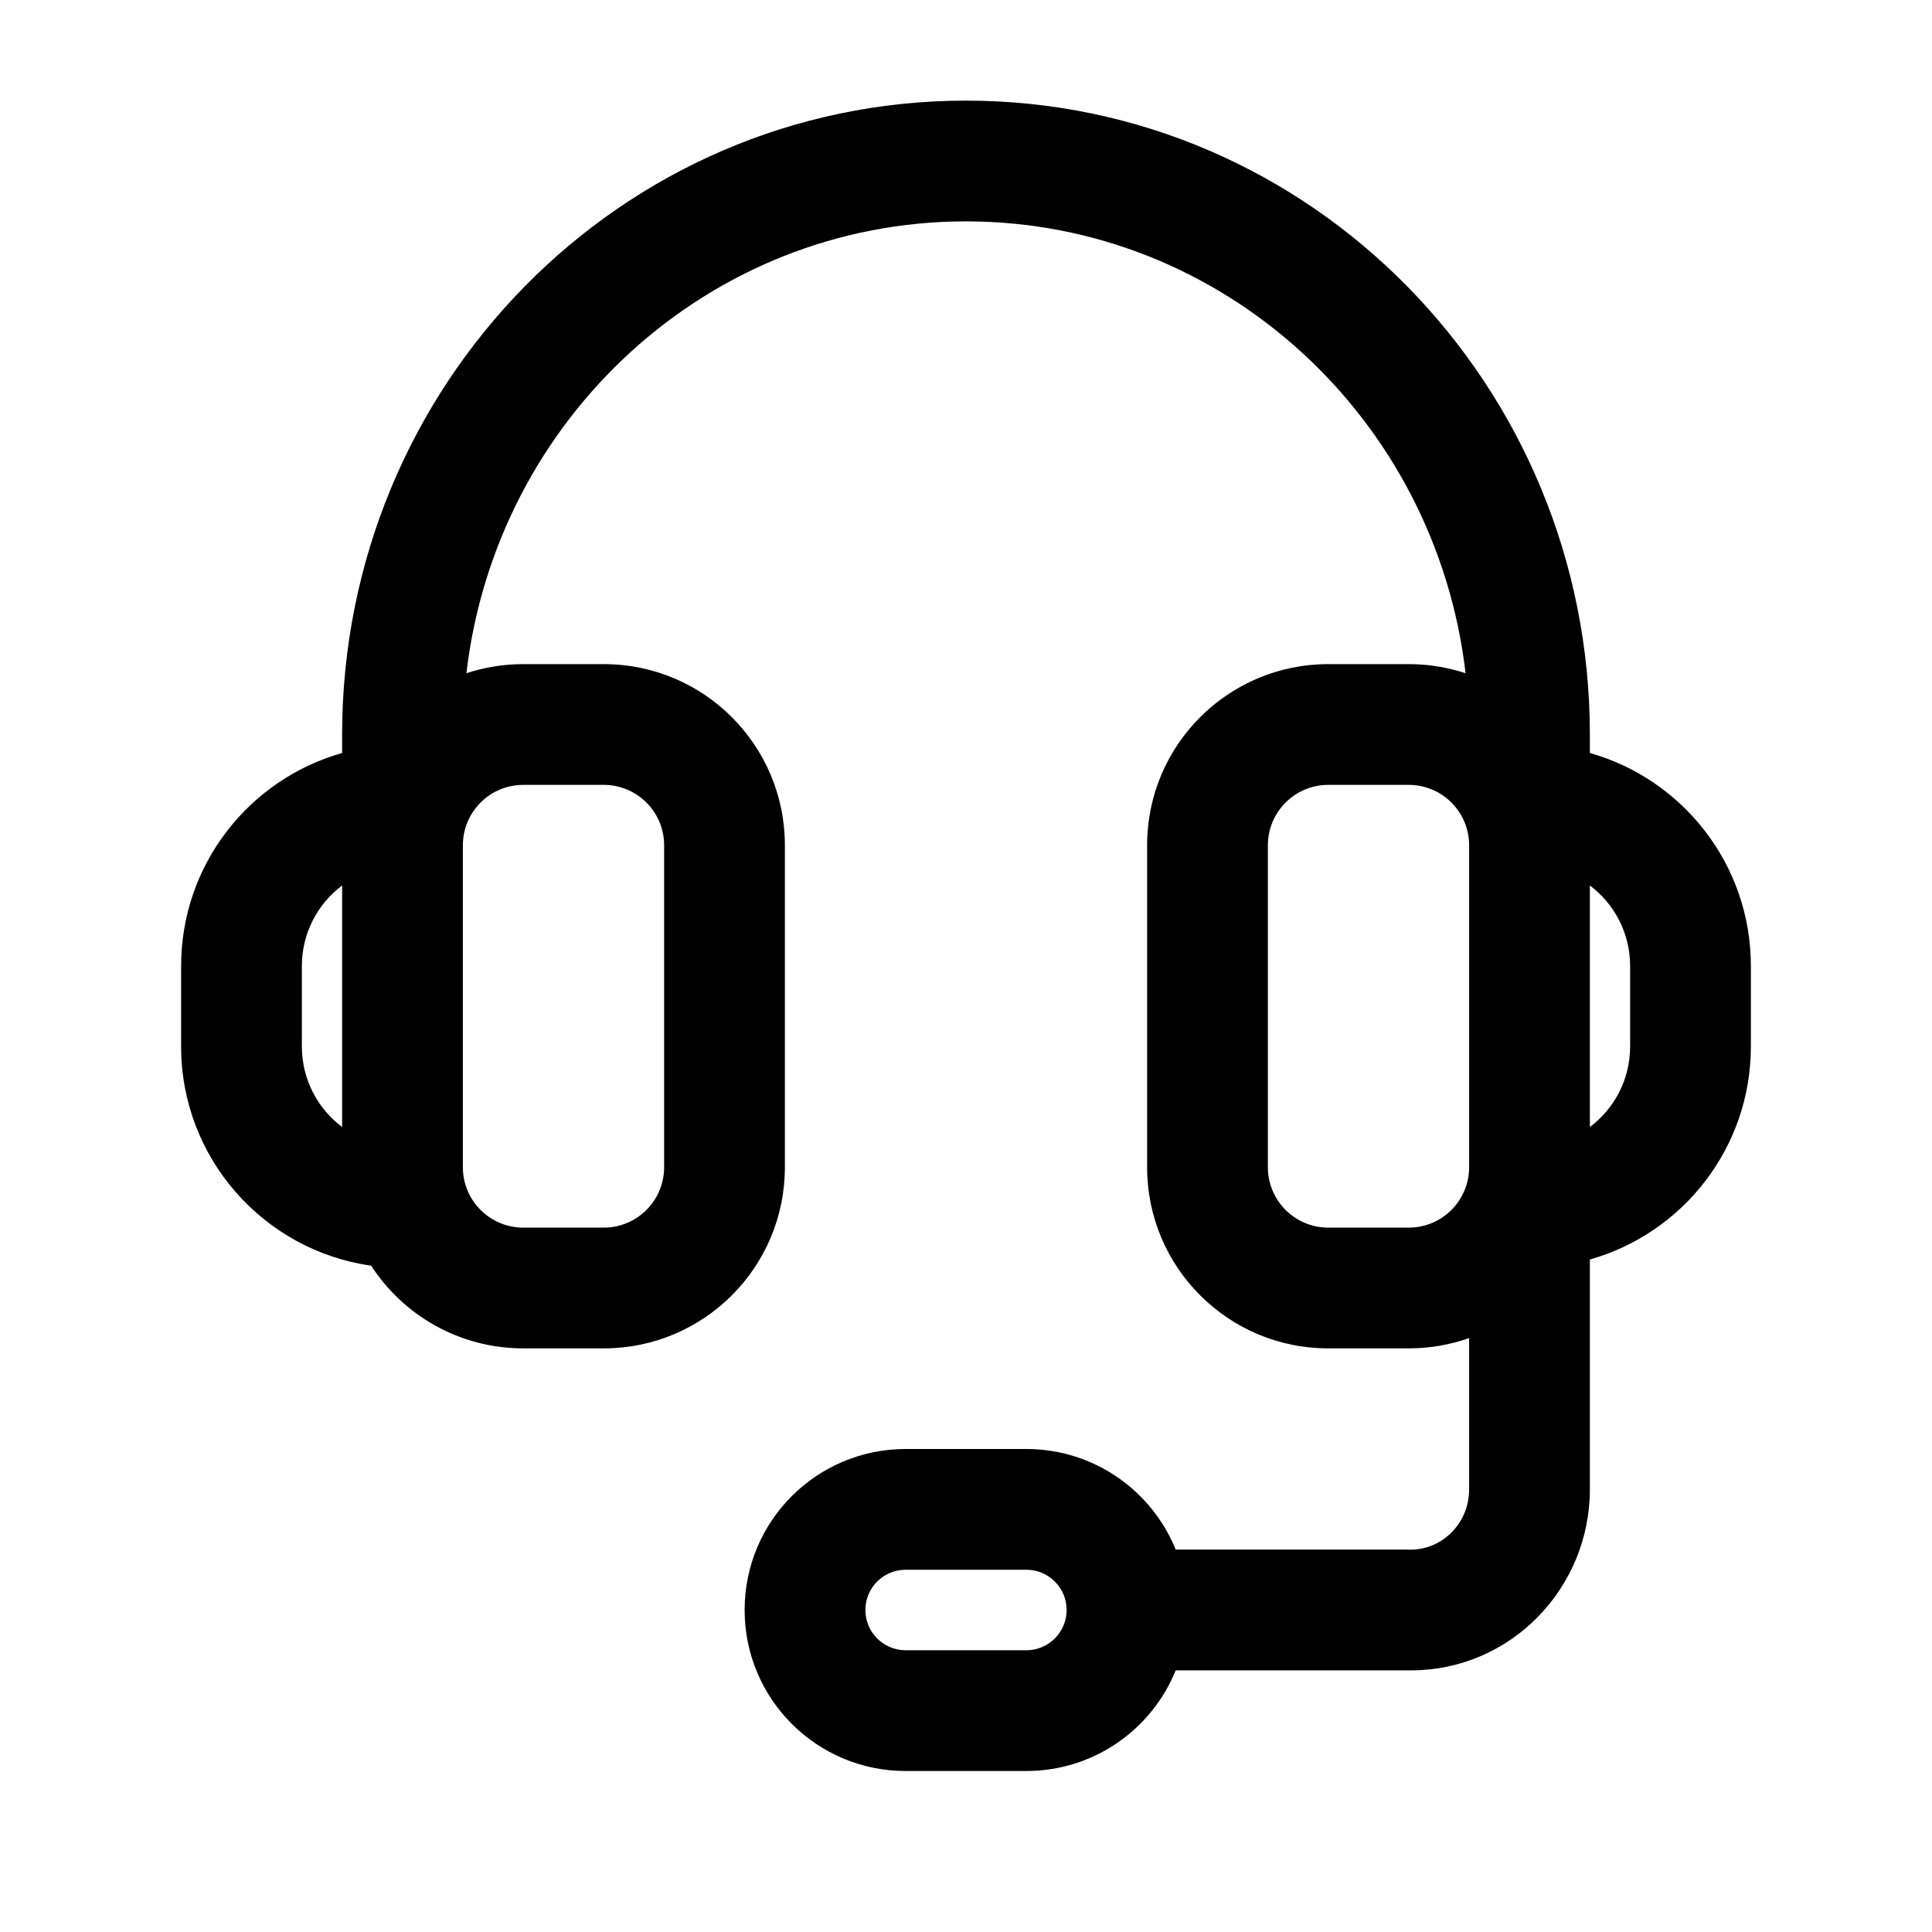 <svg xmlns="http://www.w3.org/2000/svg" fill="none" viewBox="0 0 24 24" height="24" width="24">
<path fill="black" d="M5.794 8.363C6.016 8.29 6.253 8.25 6.5 8.25H7.5C8.743 8.25 9.75 9.257 9.75 10.5V14.5C9.75 15.743 8.743 16.75 7.5 16.75H6.5C5.708 16.75 5.012 16.341 4.611 15.723C3.276 15.534 2.25 14.387 2.25 13V12C2.25 10.741 3.096 9.68 4.25 9.354V9.125C4.25 4.788 7.707 1.25 12 1.25C16.293 1.25 19.75 4.788 19.75 9.125V9.354C20.904 9.68 21.75 10.741 21.75 12V13C21.75 14.259 20.904 15.32 19.75 15.646V18.5C19.75 19.73 18.767 20.75 17.526 20.75H14.605C14.308 21.483 13.589 22 12.75 22H11.25C10.145 22 9.25 21.105 9.25 20C9.25 18.895 10.145 18 11.25 18H12.75C13.589 18 14.308 18.517 14.605 19.25H17.526C17.913 19.25 18.25 18.927 18.25 18.5V16.622C18.015 16.705 17.763 16.75 17.5 16.75H16.5C15.257 16.75 14.25 15.743 14.25 14.5V10.5C14.25 9.257 15.257 8.25 16.5 8.25H17.5C17.747 8.25 17.984 8.29 18.206 8.363C17.836 5.192 15.188 2.75 12 2.75C8.812 2.75 6.164 5.192 5.794 8.363ZM19.75 11V14C20.054 13.772 20.25 13.409 20.25 13V12C20.25 11.591 20.054 11.228 19.75 11ZM18.25 14.5V10.5C18.25 10.086 17.914 9.75 17.5 9.75H16.5C16.086 9.75 15.75 10.086 15.75 10.5V14.5C15.75 14.914 16.086 15.25 16.5 15.25H17.5C17.914 15.25 18.25 14.914 18.25 14.5ZM4.25 11C3.946 11.228 3.75 11.591 3.75 12V13C3.75 13.409 3.946 13.772 4.25 14V11ZM5.75 14.5C5.75 14.914 6.086 15.25 6.5 15.25H7.5C7.914 15.25 8.25 14.914 8.25 14.5V10.5C8.25 10.086 7.914 9.75 7.5 9.75H6.5C6.086 9.75 5.75 10.086 5.75 10.5V14.5ZM11.25 19.5C10.974 19.5 10.75 19.724 10.75 20C10.75 20.276 10.974 20.5 11.25 20.5H12.75C13.026 20.5 13.25 20.276 13.25 20C13.25 19.724 13.026 19.5 12.75 19.5H11.25Z" clip-rule="evenodd" fill-rule="evenodd"></path>
</svg>
